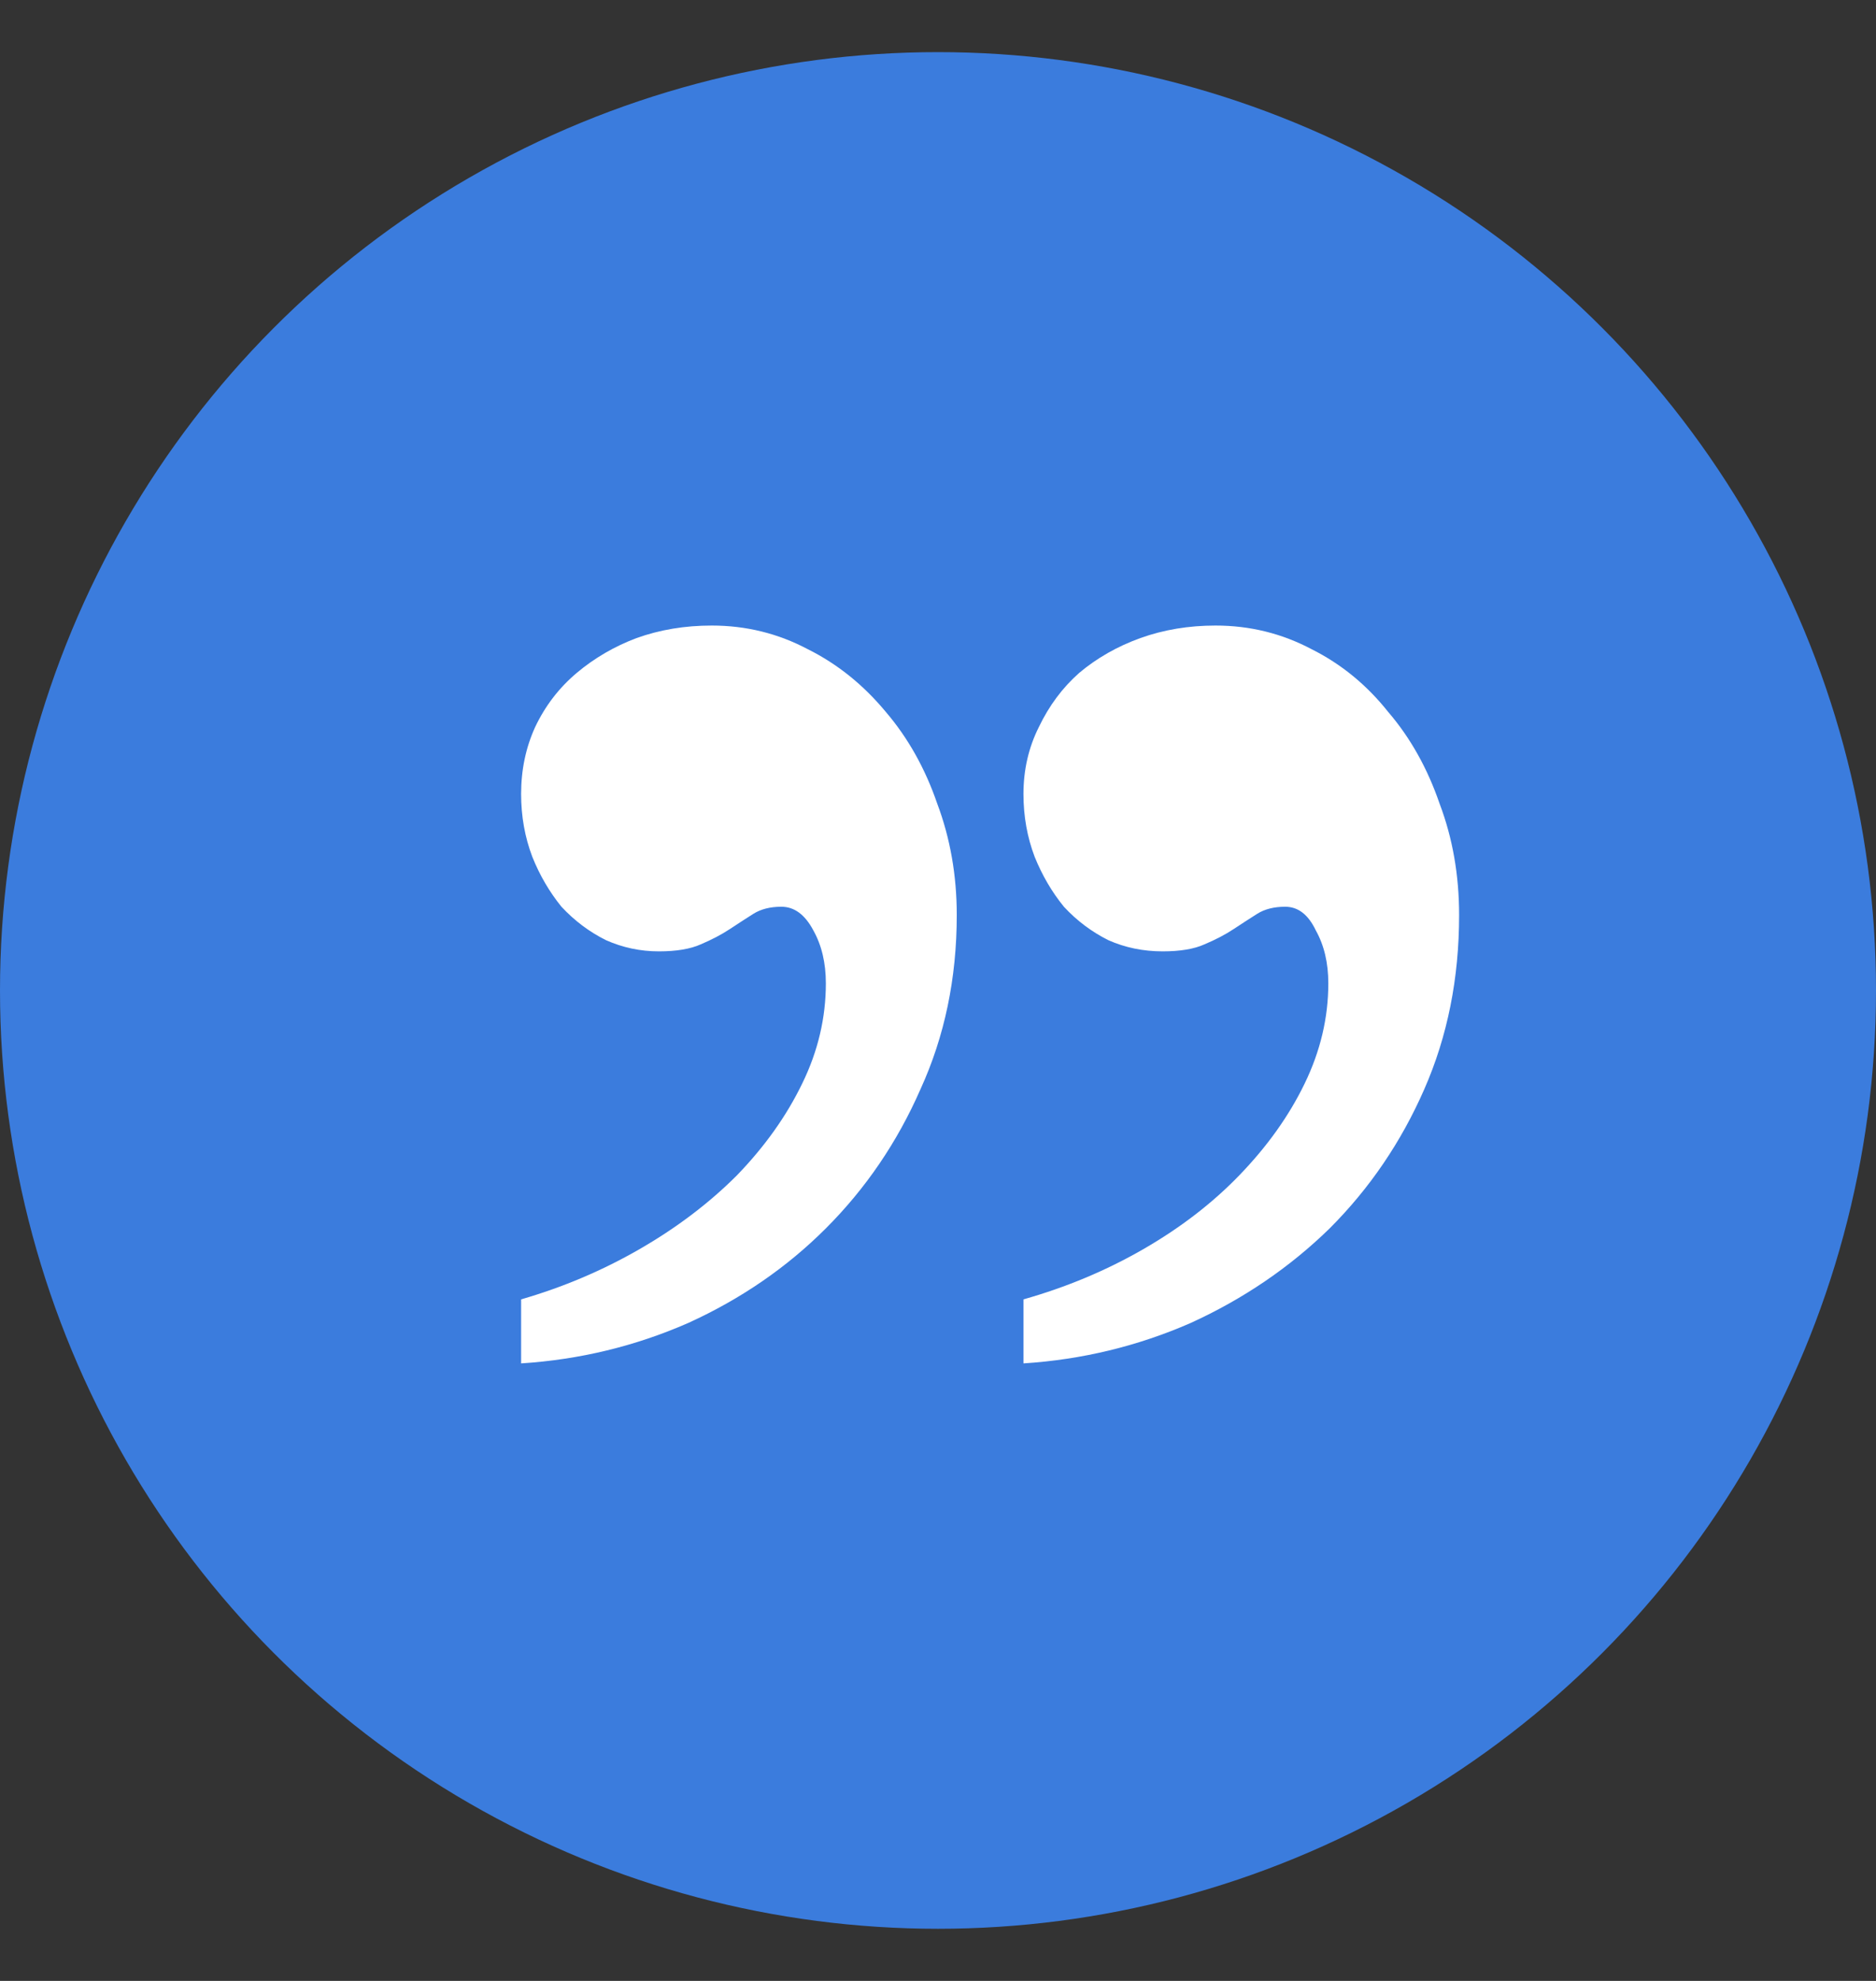<svg width="18" height="19" viewBox="0 0 18 19" fill="none" xmlns="http://www.w3.org/2000/svg">
    <rect x="0" y="0" width="18" height="19" fill="#333333" stroke="none"/>
    <circle cx="9" cy="9.5" r="9" fill="#3B7CDD"/>
    <path d="M5 12.463C5.401 12.347 5.779 12.187 6.135 11.982C6.491 11.777 6.803 11.541 7.07 11.274C7.337 10.998 7.546 10.705 7.697 10.393C7.849 10.082 7.924 9.761 7.924 9.432C7.924 9.236 7.884 9.067 7.804 8.924C7.724 8.773 7.622 8.697 7.497 8.697C7.39 8.697 7.301 8.72 7.23 8.764C7.159 8.809 7.083 8.858 7.003 8.911C6.923 8.964 6.829 9.013 6.723 9.058C6.625 9.102 6.491 9.125 6.322 9.125C6.144 9.125 5.975 9.089 5.815 9.018C5.654 8.938 5.512 8.831 5.387 8.697C5.272 8.555 5.178 8.395 5.107 8.217C5.036 8.03 5 7.829 5 7.616C5 7.384 5.045 7.171 5.134 6.975C5.231 6.77 5.365 6.596 5.534 6.454C5.703 6.312 5.895 6.2 6.108 6.12C6.331 6.04 6.571 6 6.829 6C7.159 6 7.466 6.076 7.751 6.227C8.036 6.369 8.285 6.57 8.499 6.828C8.712 7.077 8.877 7.371 8.993 7.709C9.117 8.039 9.18 8.395 9.18 8.777C9.18 9.383 9.064 9.939 8.832 10.447C8.61 10.954 8.307 11.399 7.924 11.782C7.55 12.156 7.11 12.459 6.602 12.69C6.095 12.912 5.561 13.041 5 13.077V12.463ZM9.82 12.463C10.23 12.347 10.613 12.187 10.969 11.982C11.325 11.777 11.632 11.541 11.89 11.274C12.157 10.998 12.367 10.705 12.518 10.393C12.669 10.082 12.745 9.761 12.745 9.432C12.745 9.236 12.705 9.067 12.625 8.924C12.553 8.773 12.456 8.697 12.331 8.697C12.224 8.697 12.135 8.72 12.064 8.764C11.993 8.809 11.917 8.858 11.837 8.911C11.757 8.964 11.663 9.013 11.556 9.058C11.459 9.102 11.325 9.125 11.156 9.125C10.969 9.125 10.795 9.089 10.635 9.018C10.475 8.938 10.332 8.831 10.208 8.697C10.092 8.555 9.999 8.395 9.927 8.217C9.856 8.03 9.82 7.829 9.82 7.616C9.82 7.384 9.869 7.171 9.967 6.975C10.065 6.77 10.194 6.596 10.355 6.454C10.524 6.312 10.72 6.2 10.942 6.12C11.165 6.04 11.405 6 11.663 6C11.993 6 12.3 6.076 12.585 6.227C12.869 6.369 13.114 6.57 13.319 6.828C13.533 7.077 13.697 7.371 13.813 7.709C13.938 8.039 14 8.395 14 8.777C14 9.383 13.889 9.939 13.666 10.447C13.444 10.954 13.141 11.399 12.758 11.782C12.375 12.156 11.93 12.459 11.423 12.69C10.915 12.912 10.381 13.041 9.82 13.077V12.463Z" fill="white"/>
</svg>
